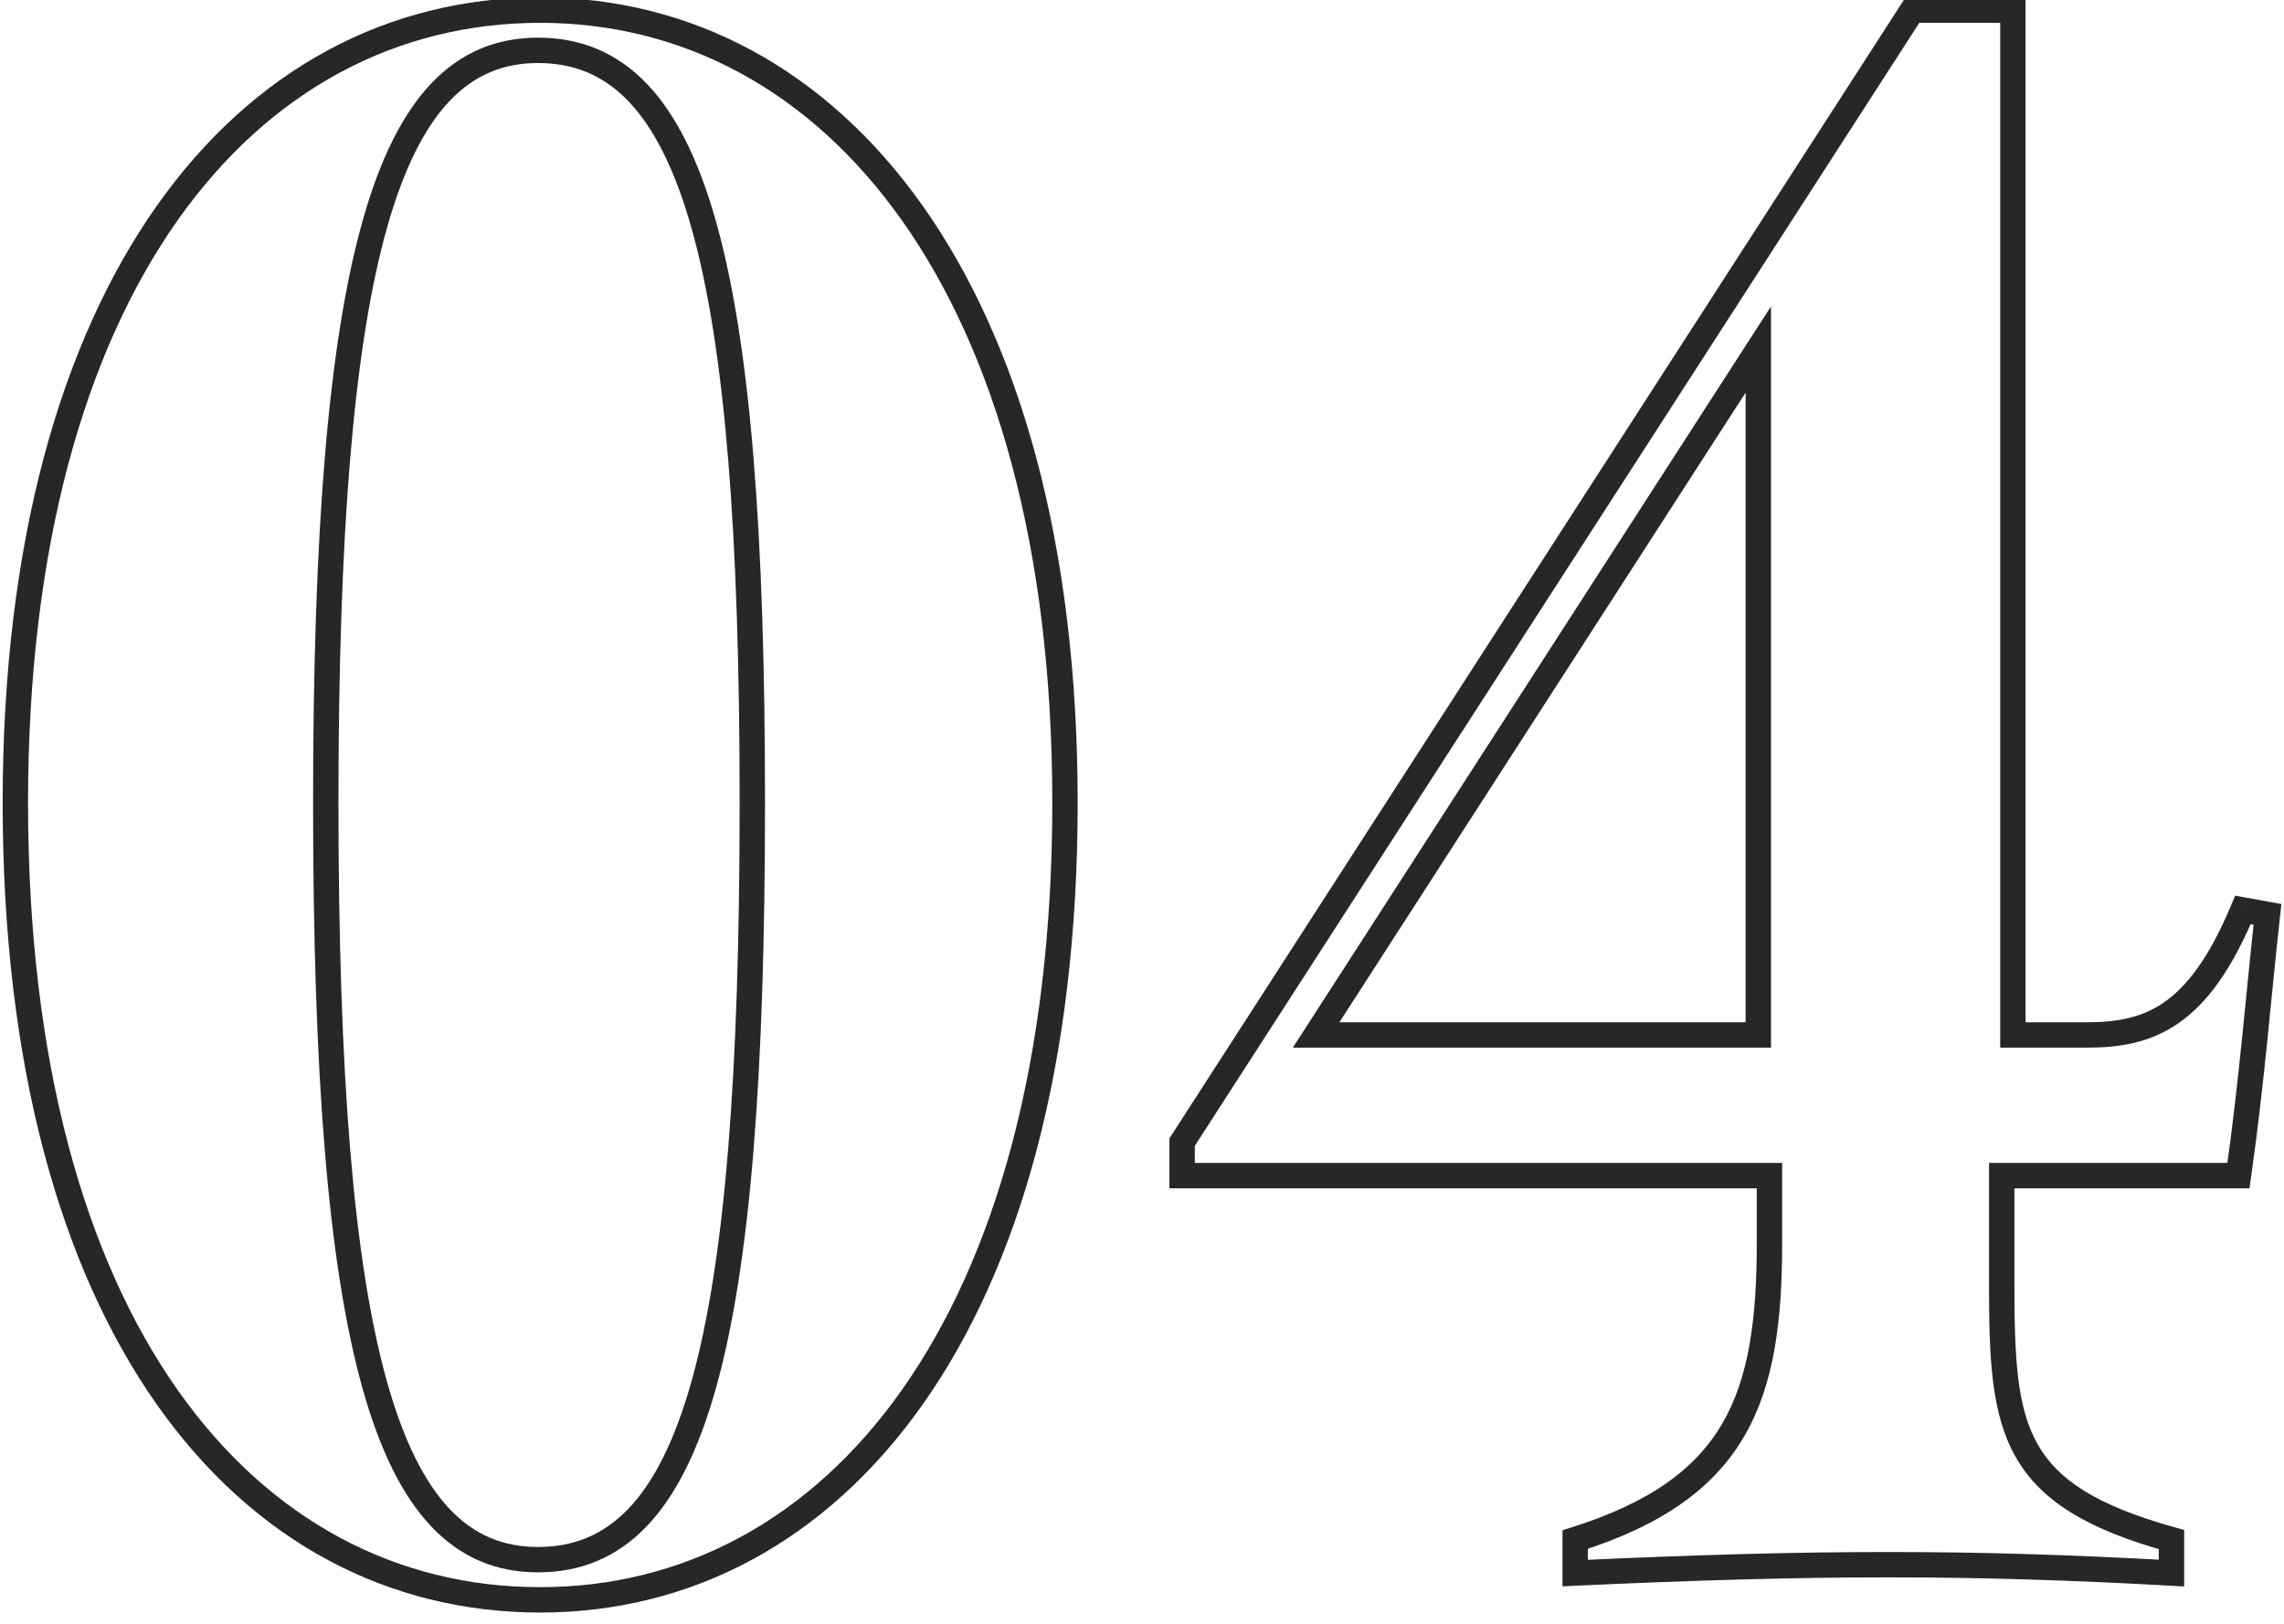 <svg width="90" height="64" viewBox="0 0 90 64" fill="none" xmlns="http://www.w3.org/2000/svg">
<path d="M21.285 62.556C15.651 62.556 10.629 59.938 6.998 54.782C3.357 49.612 1.105 41.87 1.105 31.64H0.105C0.105 42.002 2.384 49.968 6.18 55.358C9.985 60.761 15.303 63.556 21.285 63.556V62.556ZM1.105 31.64C1.105 21.544 3.357 13.845 6.997 8.685C10.629 3.539 15.652 0.9 21.285 0.9V-0.1C15.302 -0.1 9.984 2.717 6.18 8.109C2.385 13.487 0.105 21.409 0.105 31.64H1.105ZM21.285 0.9C26.873 0.9 31.896 3.538 35.54 8.686C39.191 13.846 41.465 21.544 41.465 31.64H42.465C42.465 21.407 40.162 13.486 36.356 8.108C32.541 2.718 27.224 -0.1 21.285 -0.1V0.9ZM41.465 31.64C41.465 41.869 39.191 49.611 35.539 54.782C31.897 59.939 26.874 62.556 21.285 62.556V63.556C27.223 63.556 32.541 60.761 36.356 55.358C40.163 49.969 42.465 42.003 42.465 31.64H41.465ZM21.197 61.972C22.868 61.972 24.298 61.392 25.476 60.164C26.638 58.954 27.53 57.141 28.212 54.71C29.575 49.852 30.145 42.333 30.145 31.64H29.145C29.145 42.331 28.571 49.727 27.249 54.44C26.589 56.794 25.755 58.43 24.755 59.472C23.772 60.496 22.605 60.972 21.197 60.972V61.972ZM30.145 31.64C30.145 21.035 29.575 13.559 28.212 8.723C27.53 6.304 26.637 4.496 25.476 3.289C24.297 2.064 22.868 1.484 21.197 1.484V2.484C22.606 2.484 23.772 2.96 24.755 3.982C25.755 5.022 26.589 6.651 27.25 8.995C28.571 13.685 29.145 21.037 29.145 31.64H30.145ZM21.197 1.484C19.567 1.484 18.165 2.06 17.004 3.278C15.86 4.478 14.973 6.276 14.292 8.69C12.929 13.514 12.337 20.99 12.337 31.64H13.337C13.337 20.994 13.932 13.642 15.254 8.962C15.914 6.624 16.743 5.001 17.728 3.968C18.696 2.953 19.835 2.484 21.197 2.484V1.484ZM12.337 31.64C12.337 42.378 12.929 49.897 14.291 54.743C14.973 57.168 15.86 58.972 17.004 60.175C18.164 61.395 19.567 61.972 21.197 61.972V60.972C19.835 60.972 18.696 60.504 17.728 59.486C16.744 58.45 15.915 56.822 15.254 54.473C13.932 49.771 13.337 42.374 13.337 31.64H12.337ZM88.205 46.336V46.836H88.638L88.7 46.407L88.205 46.336ZM78.877 46.336V45.836H78.377V46.336H78.877ZM85.565 60.68H86.065V60.3L85.698 60.198L85.565 60.68ZM85.565 62L85.537 62.499L86.065 62.529V62H85.565ZM62.069 62H61.569V62.524L62.092 62.499L62.069 62ZM62.069 60.68L61.918 60.203L61.569 60.313V60.68H62.069ZM69.725 46.336H70.225V45.836H69.725V46.336ZM46.581 46.336H46.081V46.836H46.581V46.336ZM46.581 45.016L46.16 44.745L46.081 44.869V45.016H46.581ZM75.357 0.4V-0.1H75.084L74.936 0.129L75.357 0.4ZM79.317 0.4H79.817V-0.1H79.317V0.4ZM79.317 40.792H78.817V41.292H79.317V40.792ZM88.381 35.864L88.47 35.372L88.074 35.3L87.919 35.672L88.381 35.864ZM89.349 36.04L89.846 36.095L89.897 35.632L89.438 35.548L89.349 36.04ZM69.285 40.792V41.292H69.785V40.792H69.285ZM69.285 13.776H69.785V12.078L68.864 13.505L69.285 13.776ZM51.861 40.792L51.44 40.521L50.943 41.292H51.861V40.792ZM88.205 45.836H78.877V46.836H88.205V45.836ZM78.377 46.336V50.648H79.377V46.336H78.377ZM78.377 50.648C78.377 53.479 78.453 55.686 79.408 57.393C80.386 59.142 82.219 60.27 85.431 61.162L85.698 60.198C82.574 59.33 81.063 58.302 80.281 56.905C79.476 55.466 79.377 53.537 79.377 50.648H78.377ZM85.065 60.68V62H86.065V60.68H85.065ZM85.592 61.501C77.653 61.06 71.563 61.06 62.045 61.501L62.092 62.499C71.582 62.06 77.637 62.06 85.537 62.499L85.592 61.501ZM62.569 62V60.68H61.569V62H62.569ZM62.219 61.157C65.505 60.122 67.544 58.654 68.738 56.597C69.919 54.563 70.225 52.029 70.225 48.976H69.225C69.225 51.995 68.914 54.301 67.873 56.095C66.845 57.866 65.056 59.214 61.918 60.203L62.219 61.157ZM70.225 48.976V46.336H69.225V48.976H70.225ZM69.725 45.836H46.581V46.836H69.725V45.836ZM47.081 46.336V45.016H46.081V46.336H47.081ZM47.001 45.287L75.777 0.671L74.936 0.129L46.16 44.745L47.001 45.287ZM75.357 0.9H79.317V-0.1H75.357V0.9ZM78.817 0.4V40.792H79.817V0.4H78.817ZM79.317 41.292H82.221V40.292H79.317V41.292ZM82.221 41.292C83.5 41.292 84.719 41.11 85.85 40.322C86.972 39.542 87.944 38.212 88.842 36.056L87.919 35.672C87.057 37.74 86.181 38.874 85.279 39.502C84.387 40.122 83.405 40.292 82.221 40.292V41.292ZM88.291 36.356L89.259 36.532L89.438 35.548L88.47 35.372L88.291 36.356ZM88.852 35.985C88.497 39.176 88.236 42.578 87.71 46.265L88.7 46.407C89.229 42.702 89.496 39.24 89.846 36.095L88.852 35.985ZM69.785 40.792V13.776H68.785V40.792H69.785ZM68.864 13.505L51.44 40.521L52.281 41.063L69.705 14.047L68.864 13.505ZM51.861 41.292H69.285V40.292H51.861V41.292Z" fill="#272727"/>
</svg>
